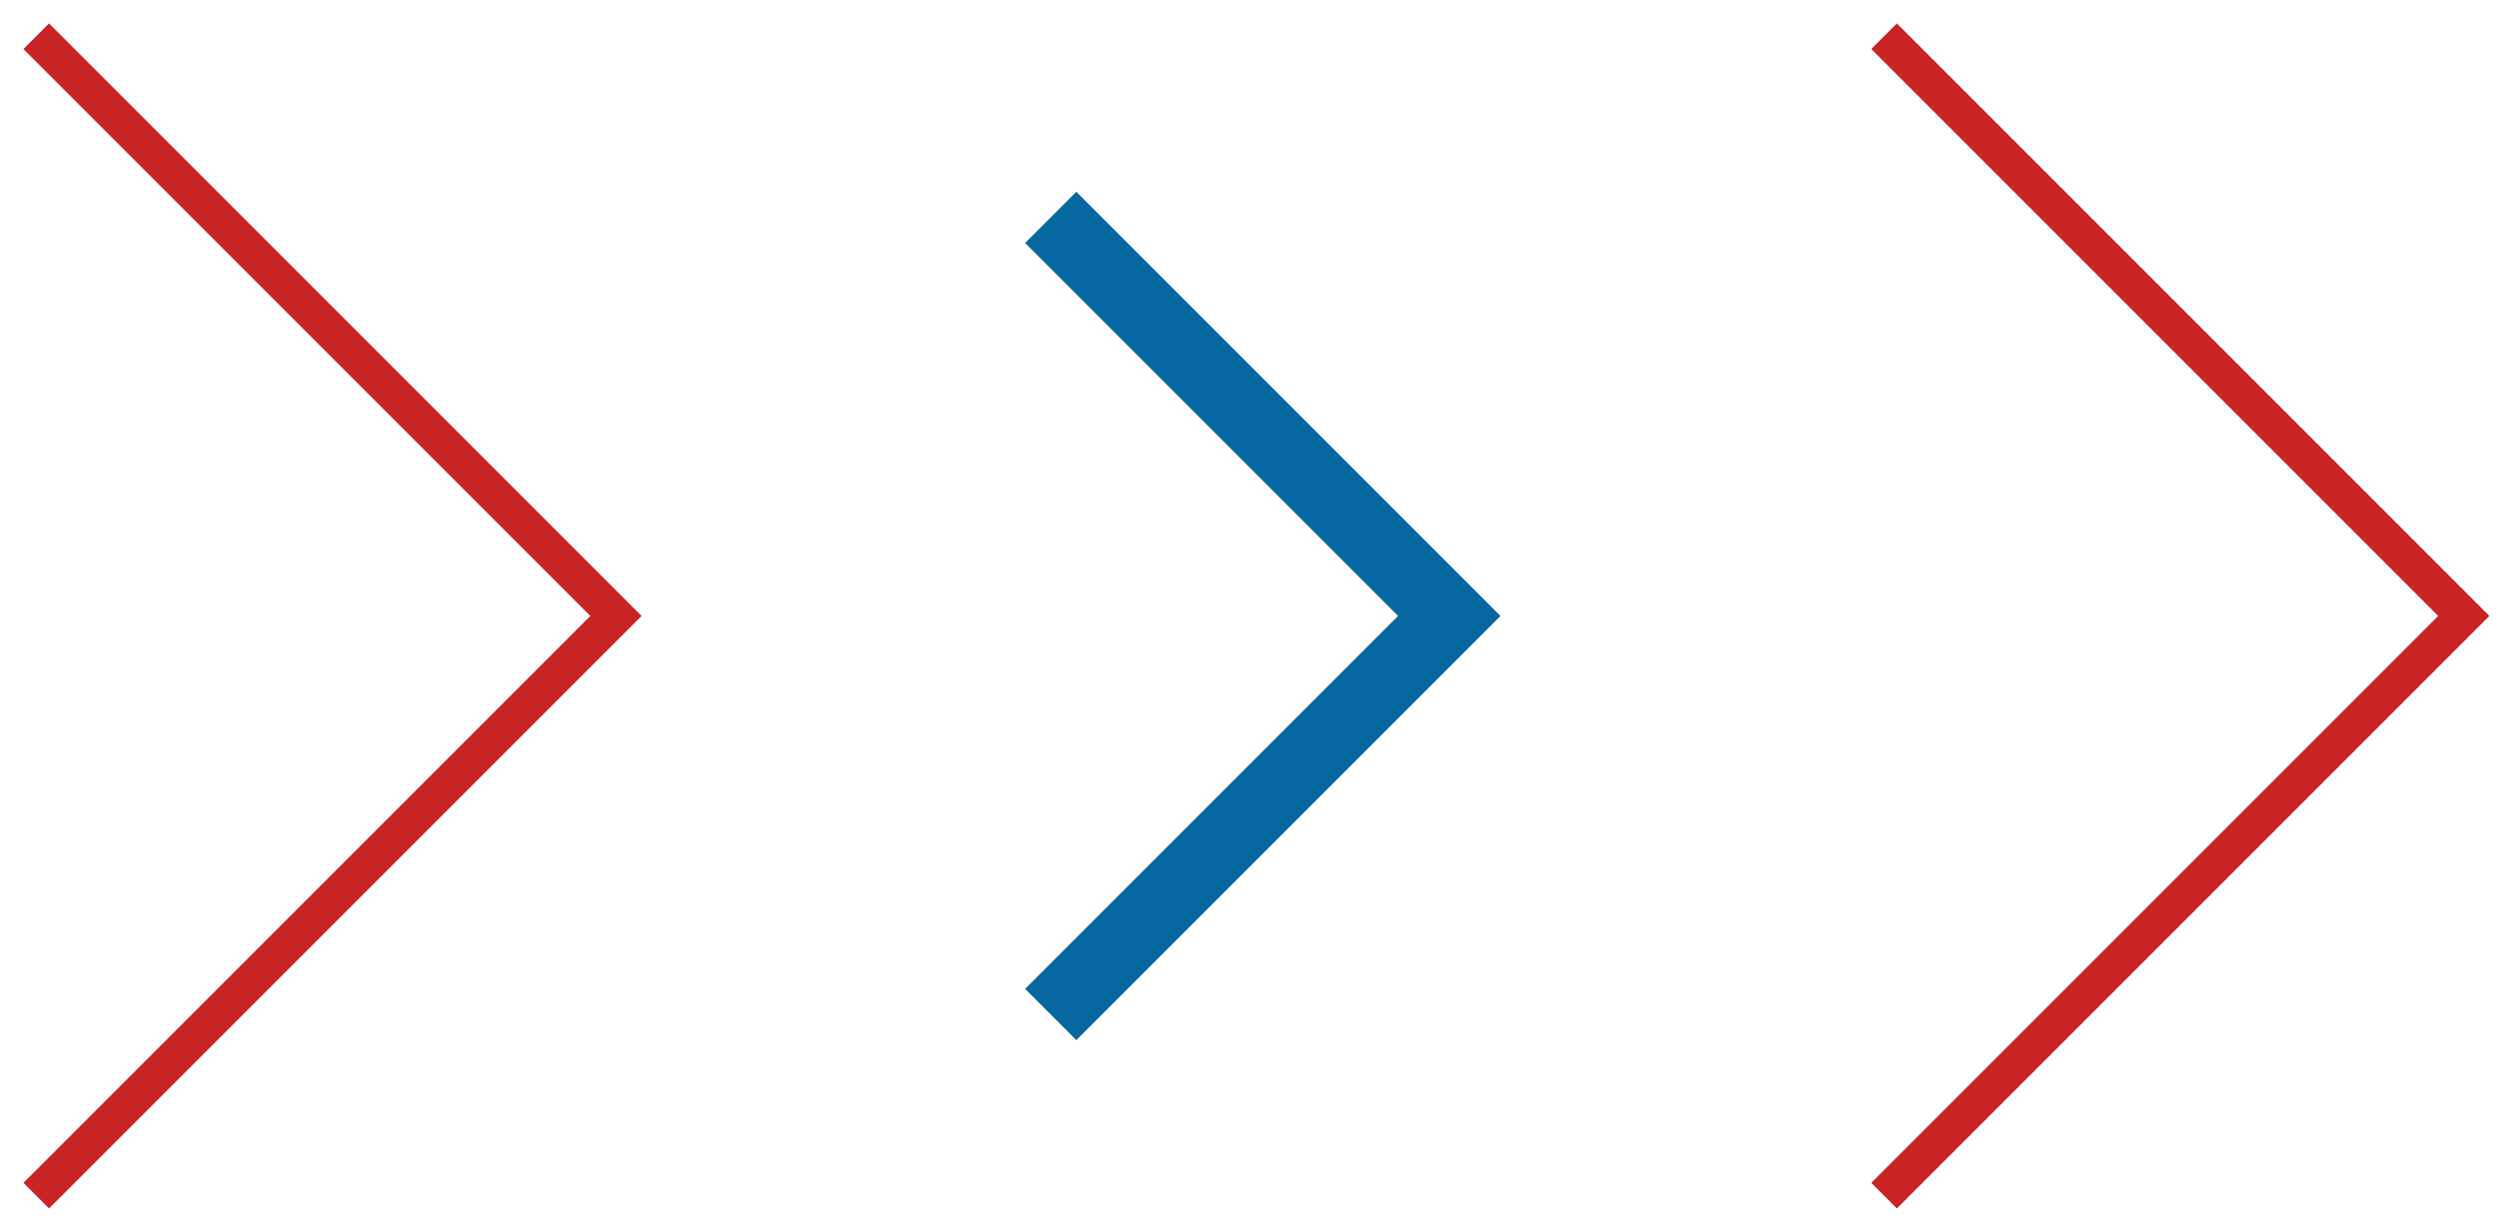 <?xml version="1.0" encoding="UTF-8"?> <svg xmlns="http://www.w3.org/2000/svg" width="69" height="34" viewBox="0 0 69 34" fill="none"> <path d="M1 1L17 17L1 33" stroke="#C82325"></path> <path d="M29 6L40 17L29 28" stroke="#07689F" stroke-width="2"></path> <path d="M52 1L68 17L52 33" stroke="#C82325"></path> </svg> 
